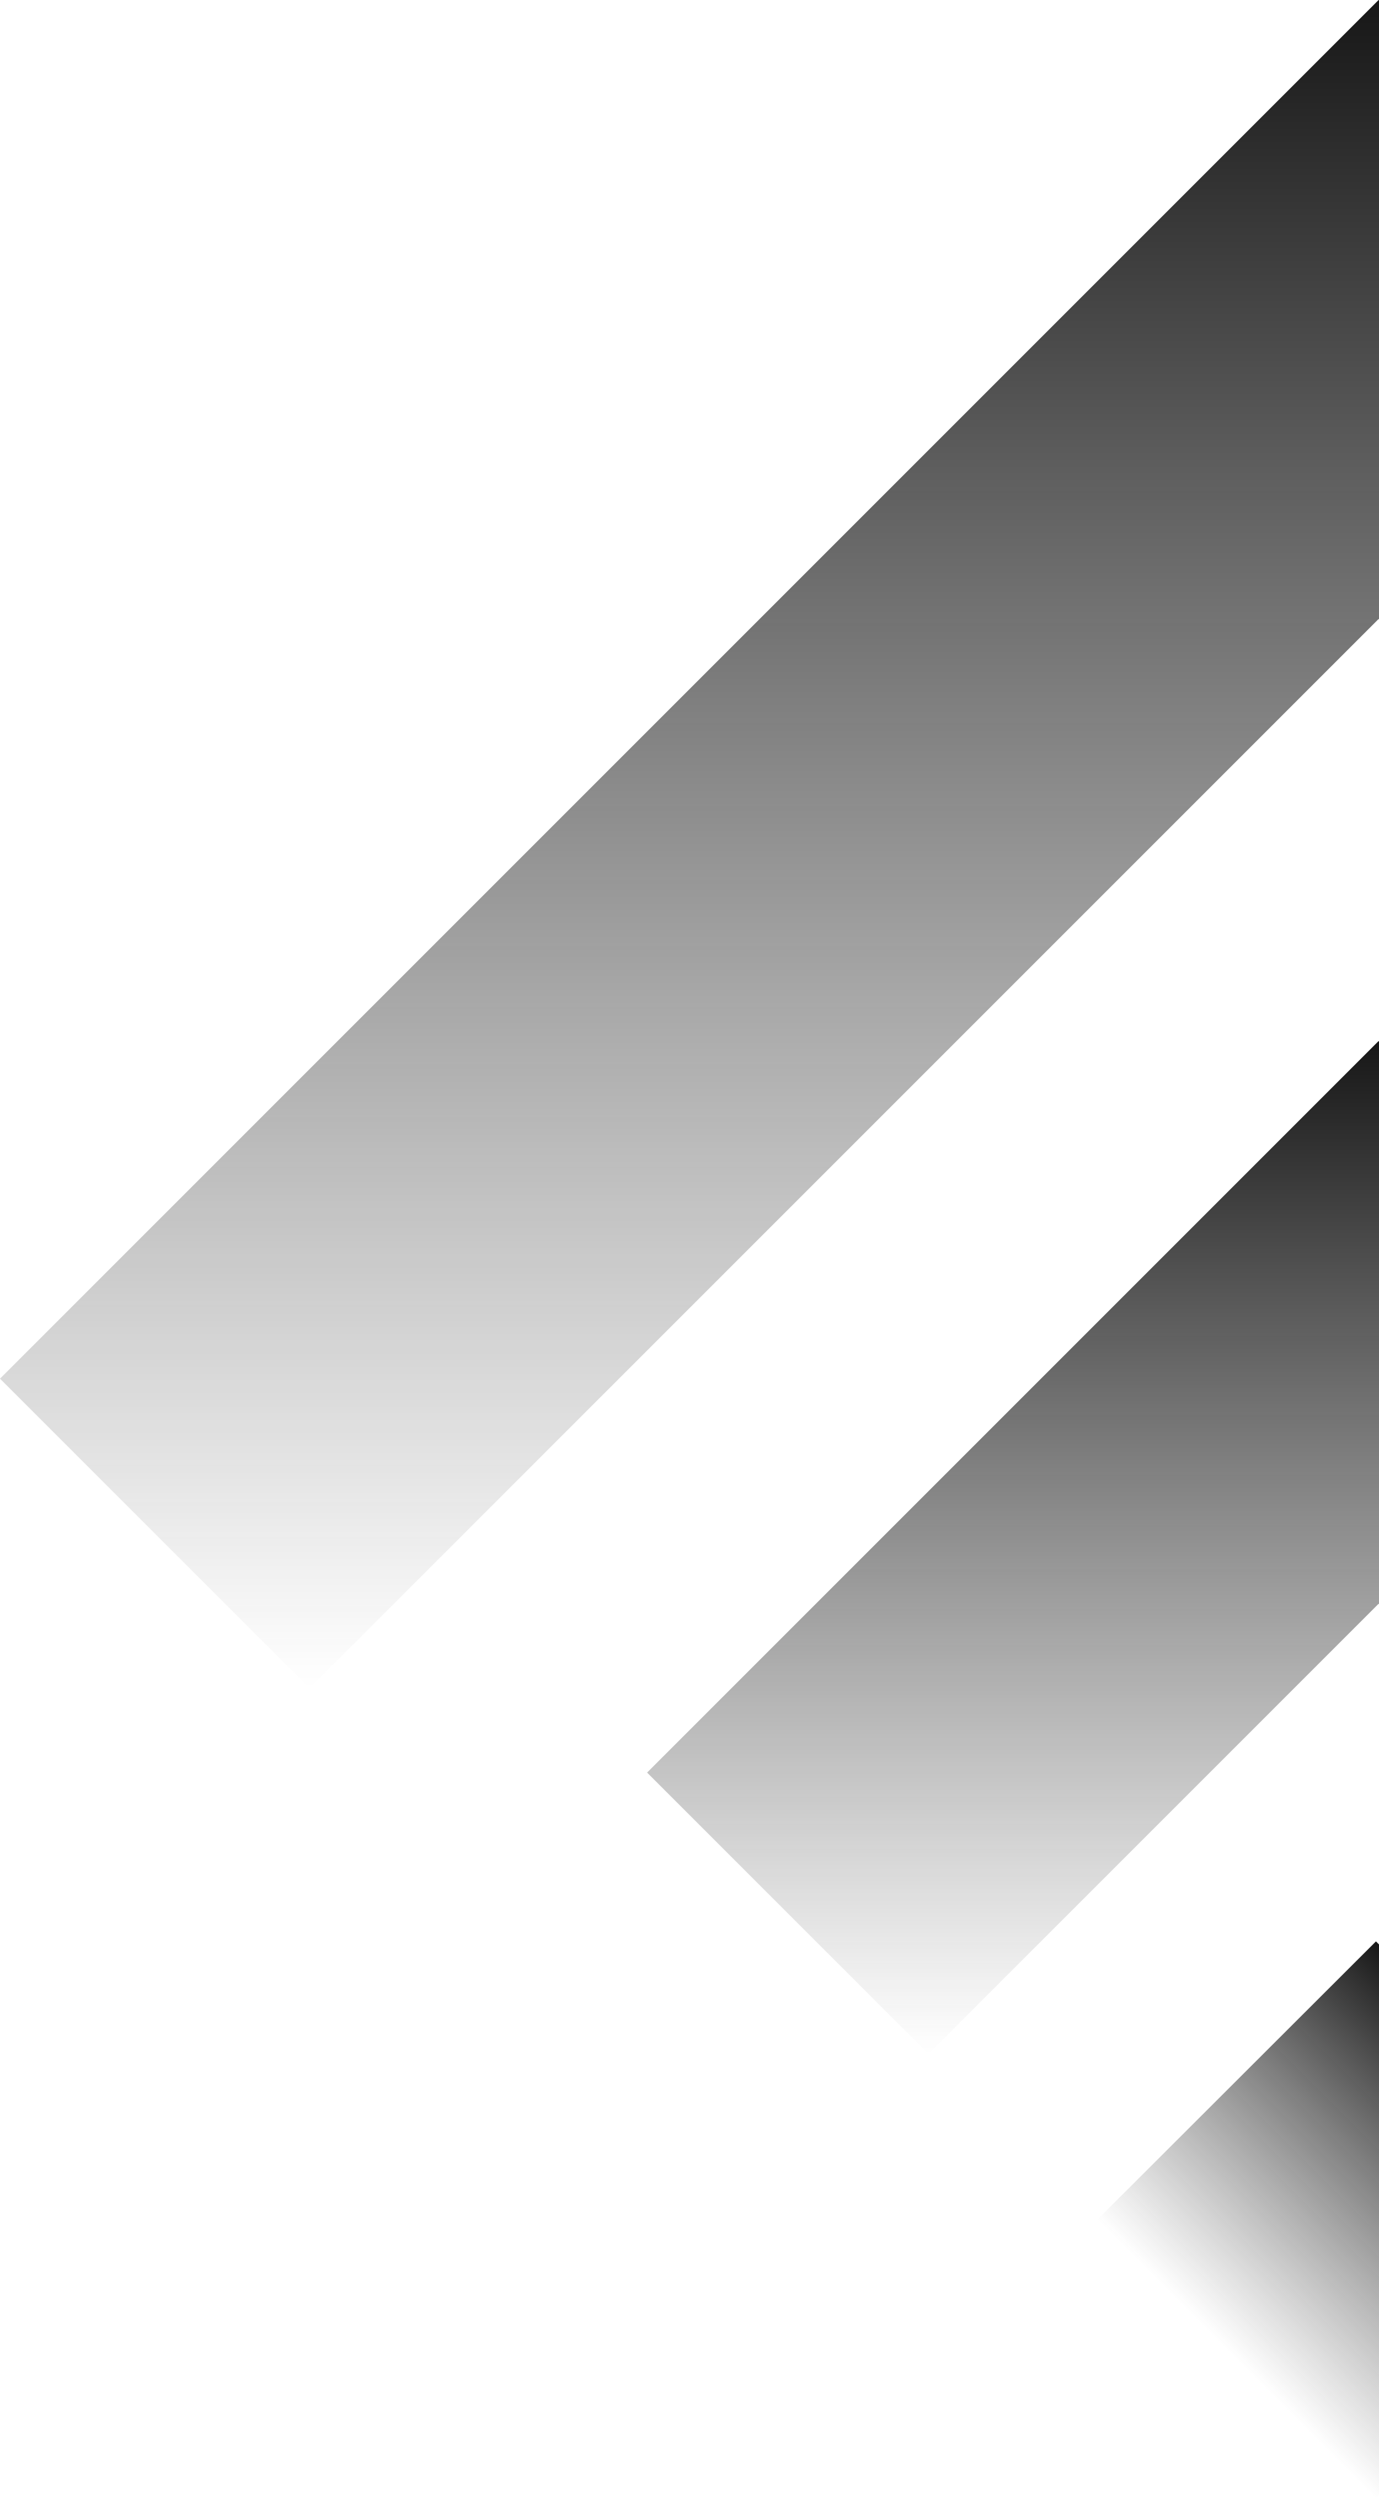 <?xml version="1.0" encoding="UTF-8"?> <svg xmlns="http://www.w3.org/2000/svg" width="299" height="542" viewBox="0 0 299 542" fill="none"><path d="M298.912 225.709L140.306 384.315L201.308 445.318L298.912 347.714L396.516 445.318L457.518 384.315L298.912 225.709Z" fill="url(#paint0_linear_22514_975)"></path><path d="M298.912 0L0 298.912L67.103 366.015L298.912 134.205L536.822 366.015L603.924 298.912L298.912 0Z" fill="url(#paint1_linear_22514_975)"></path><rect x="298.34" y="420.917" width="85.403" height="85.403" transform="rotate(45.041 298.34 420.917)" fill="url(#paint2_linear_22514_975)"></rect><defs><linearGradient id="paint0_linear_22514_975" x1="298.912" y1="225.709" x2="298.912" y2="445.318" gradientUnits="userSpaceOnUse"><stop stop-color="#171717"></stop><stop offset="1" stop-color="#353535" stop-opacity="0"></stop></linearGradient><linearGradient id="paint1_linear_22514_975" x1="301.962" y1="0" x2="301.962" y2="366.015" gradientUnits="userSpaceOnUse"><stop stop-color="#171717"></stop><stop offset="1" stop-color="#353535" stop-opacity="0"></stop></linearGradient><linearGradient id="paint2_linear_22514_975" x1="341.042" y1="420.917" x2="341.042" y2="506.32" gradientUnits="userSpaceOnUse"><stop stop-color="#171717"></stop><stop offset="1" stop-color="#353535" stop-opacity="0"></stop></linearGradient></defs></svg> 